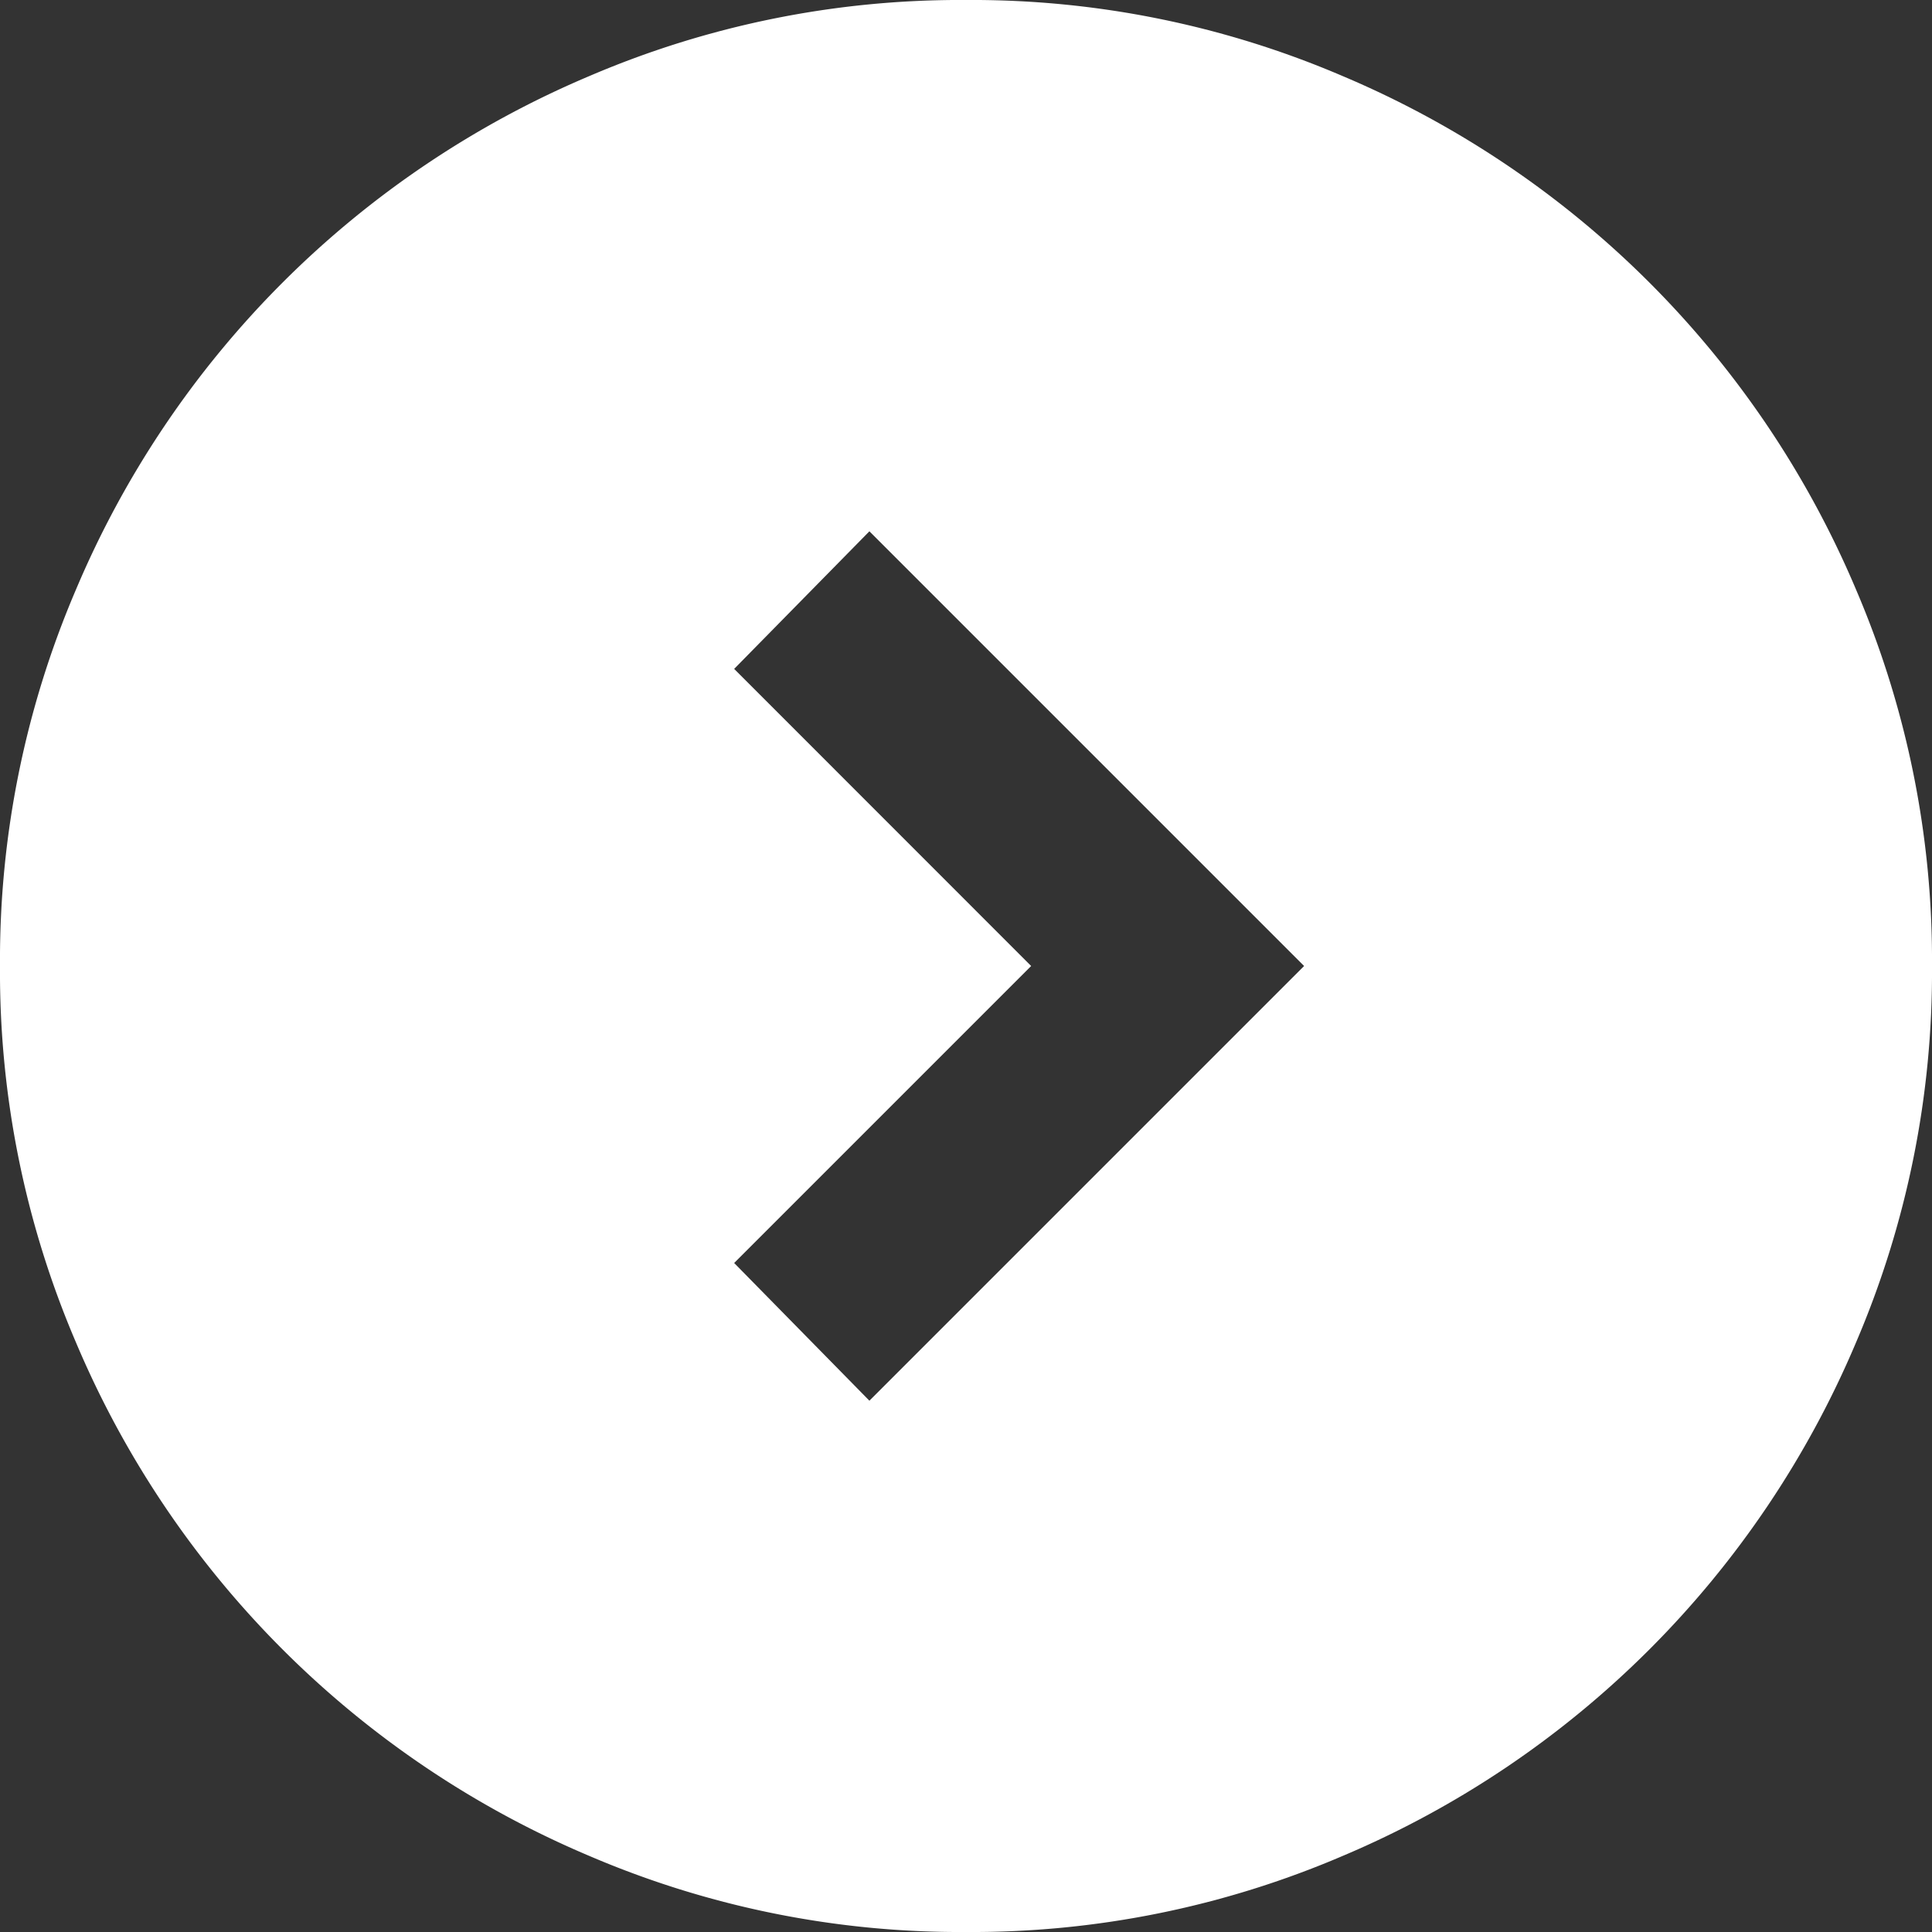 <svg xmlns="http://www.w3.org/2000/svg" width="18" height="18" viewBox="0 0 18 18">
  <rect x="0" y="0" width="18" height="18" fill="#333333" stroke="none"/>
  <path id="expand_circle_down_24dp_FFF_FILL1_wght400_GRAD0_opsz24" d="M9,5.85,13.05,9.9l-1.283,1.26L9,8.393,6.232,11.16,4.95,9.9ZM9,0A8.764,8.764,0,0,0,5.49.709,8.986,8.986,0,0,0,.709,5.49,8.764,8.764,0,0,0,0,9a8.764,8.764,0,0,0,.709,3.51A8.986,8.986,0,0,0,5.49,17.291,8.763,8.763,0,0,0,9,18a8.763,8.763,0,0,0,3.51-.709,8.986,8.986,0,0,0,4.781-4.781A8.764,8.764,0,0,0,18,9a8.764,8.764,0,0,0-.709-3.51A8.986,8.986,0,0,0,12.51.709,8.764,8.764,0,0,0,9,0Z" transform="translate(18) rotate(90)" fill="#fff"/>
</svg>
